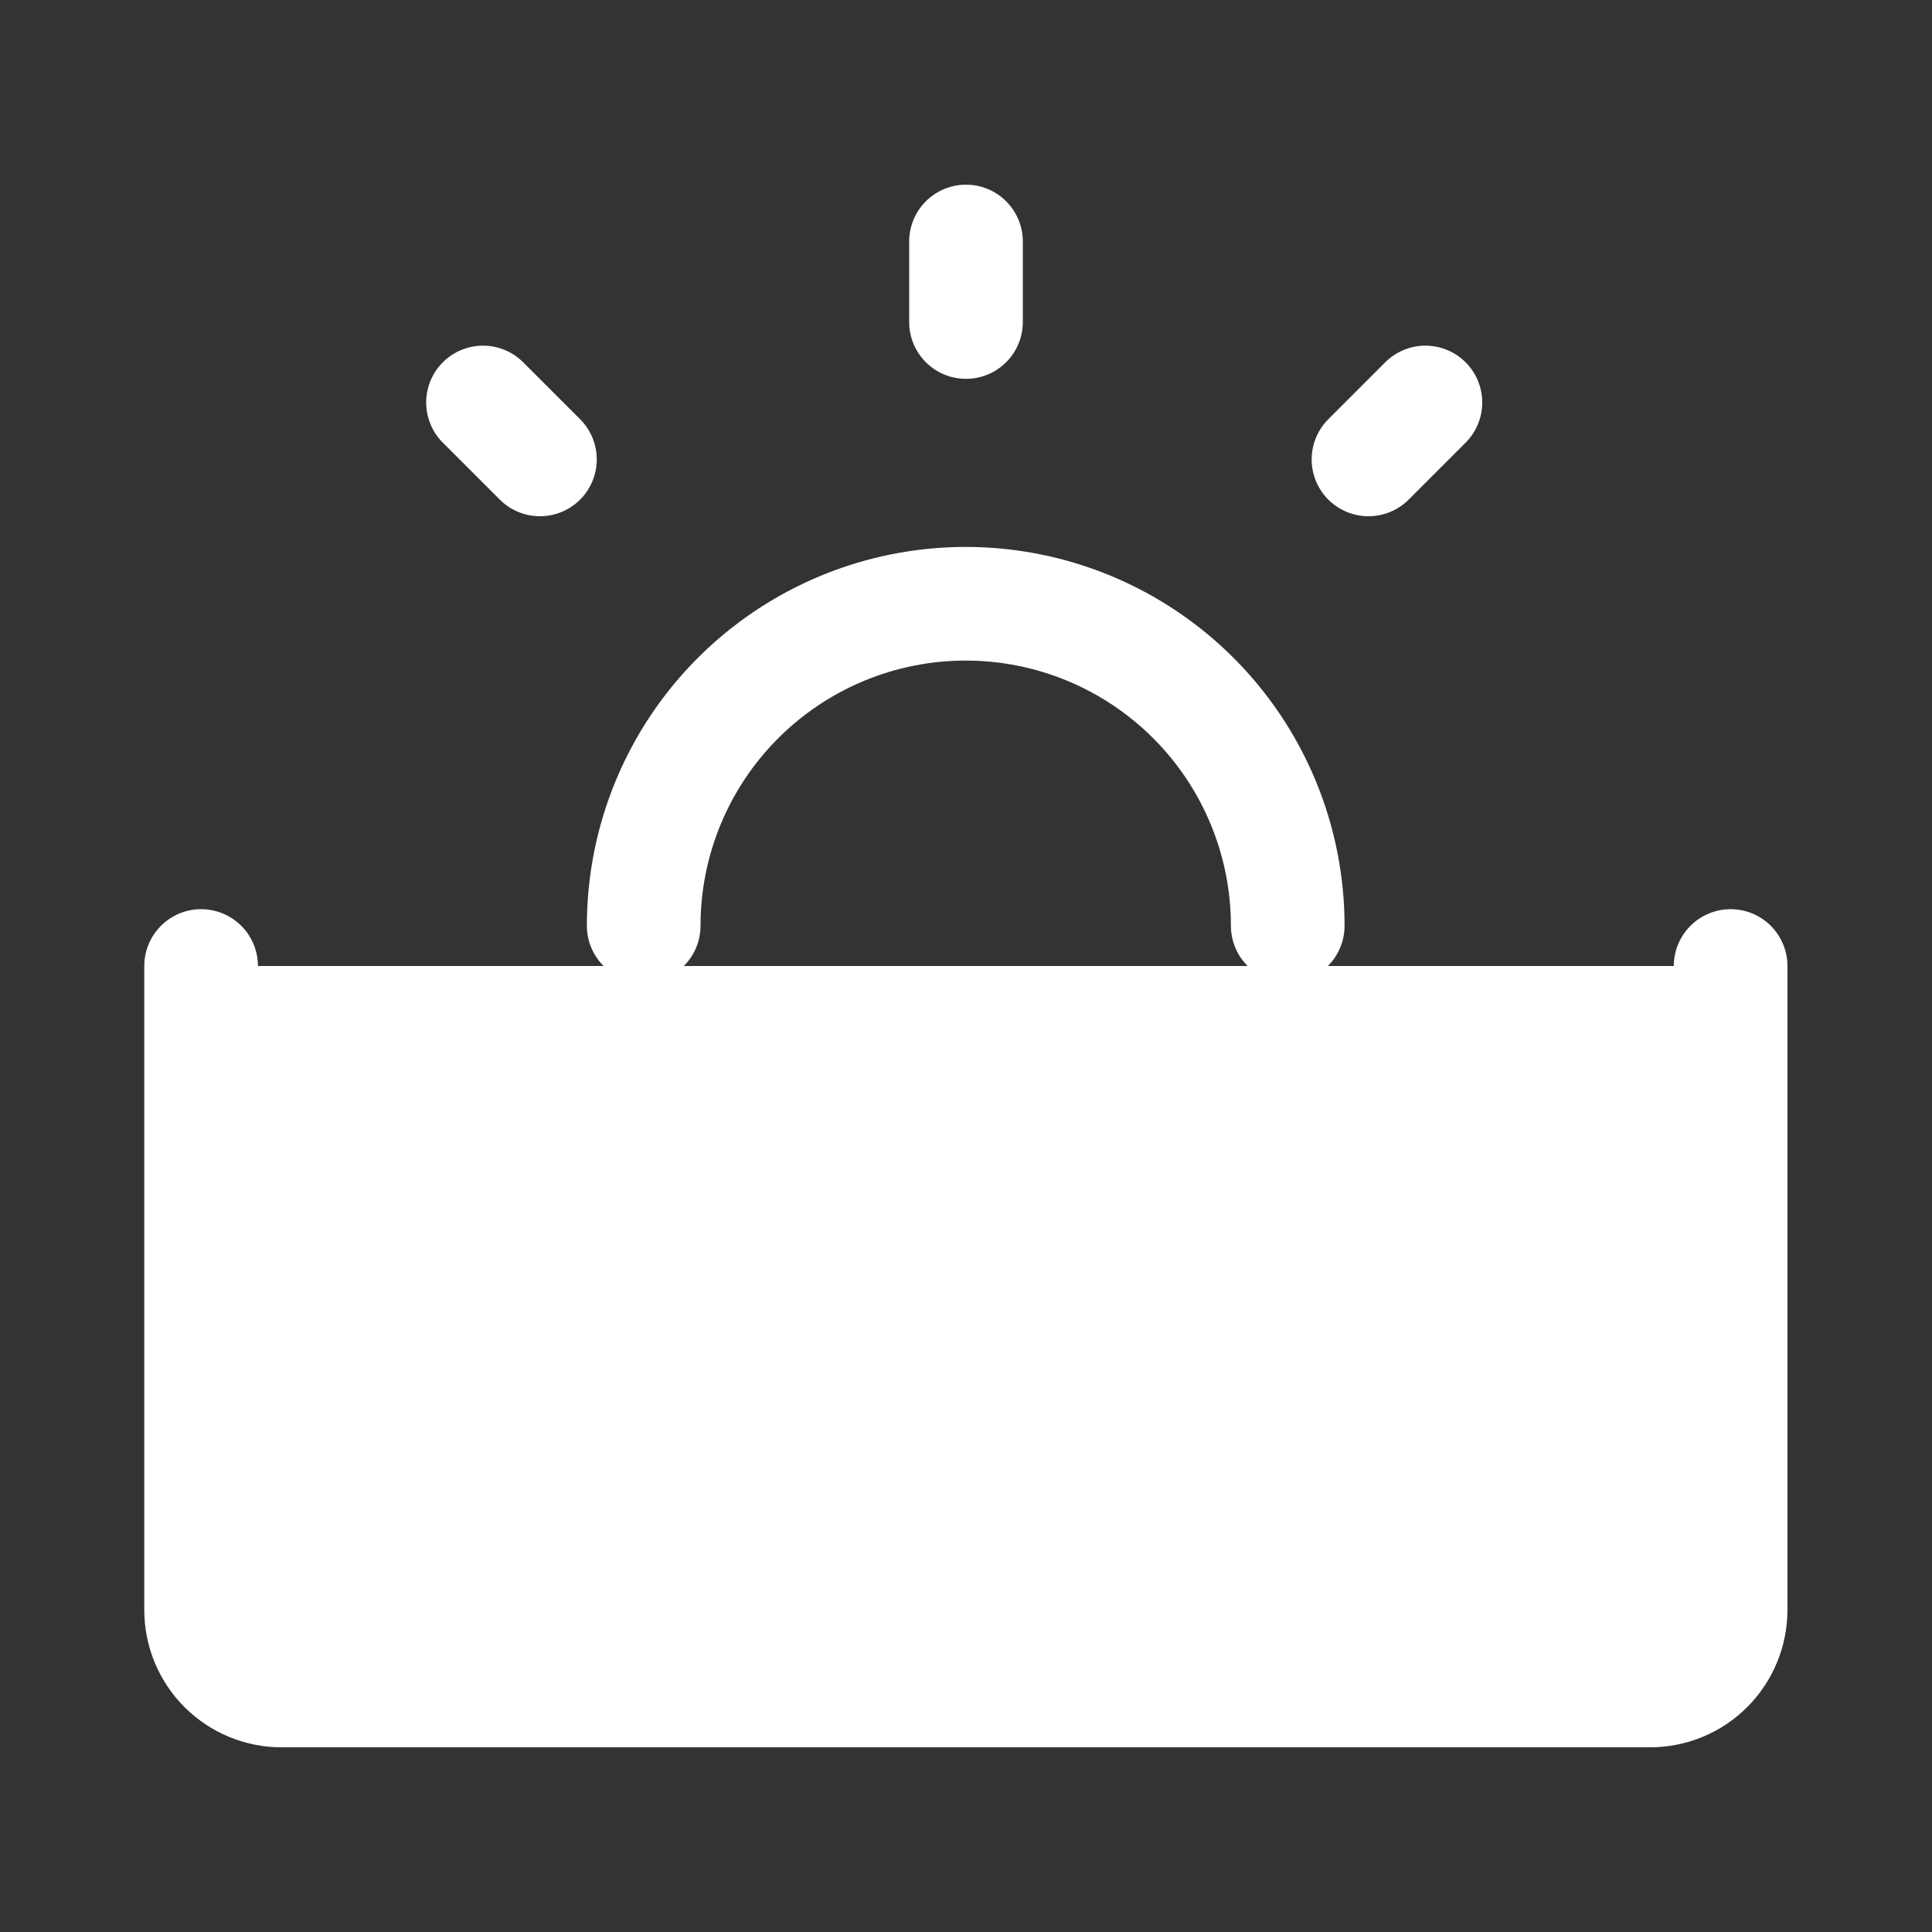 <svg width="34" height="34" viewBox="0 0 34 34" fill="none" xmlns="http://www.w3.org/2000/svg">
<rect x="0" y="0" width="34" height="34" fill="#333333" stroke="none"/>
<path d="M3.539 17V28.333C3.539 28.709 3.688 29.069 3.954 29.335C4.22 29.601 4.58 29.75 4.956 29.75H29.039C29.415 29.75 29.775 29.601 30.041 29.335C30.306 29.069 30.456 28.709 30.456 28.333V17M30.456 21.958H3.539Z" fill="white"/>
<path d="M3.539 17V28.333C3.539 28.709 3.688 29.069 3.954 29.335C4.22 29.601 4.58 29.75 4.956 29.75H29.039C29.415 29.75 29.775 29.601 30.041 29.335C30.306 29.069 30.456 28.709 30.456 28.333V17M30.456 21.958H3.539" stroke="white" stroke-width="2" stroke-linecap="round" stroke-linejoin="round"/>
<path d="M22.662 16.292C22.662 14.789 22.064 13.347 21.002 12.285C19.939 11.222 18.498 10.625 16.995 10.625C15.492 10.625 14.051 11.222 12.988 12.285C11.925 13.347 11.328 14.789 11.328 16.292" stroke="white" stroke-width="2" stroke-linecap="round"/>
<path d="M17 4.25V5.667M25.085 7.083L24.083 8.085M8.5 7.083L9.502 8.085" stroke="white" stroke-width="2" stroke-linecap="round" stroke-linejoin="round"/>
</svg>
